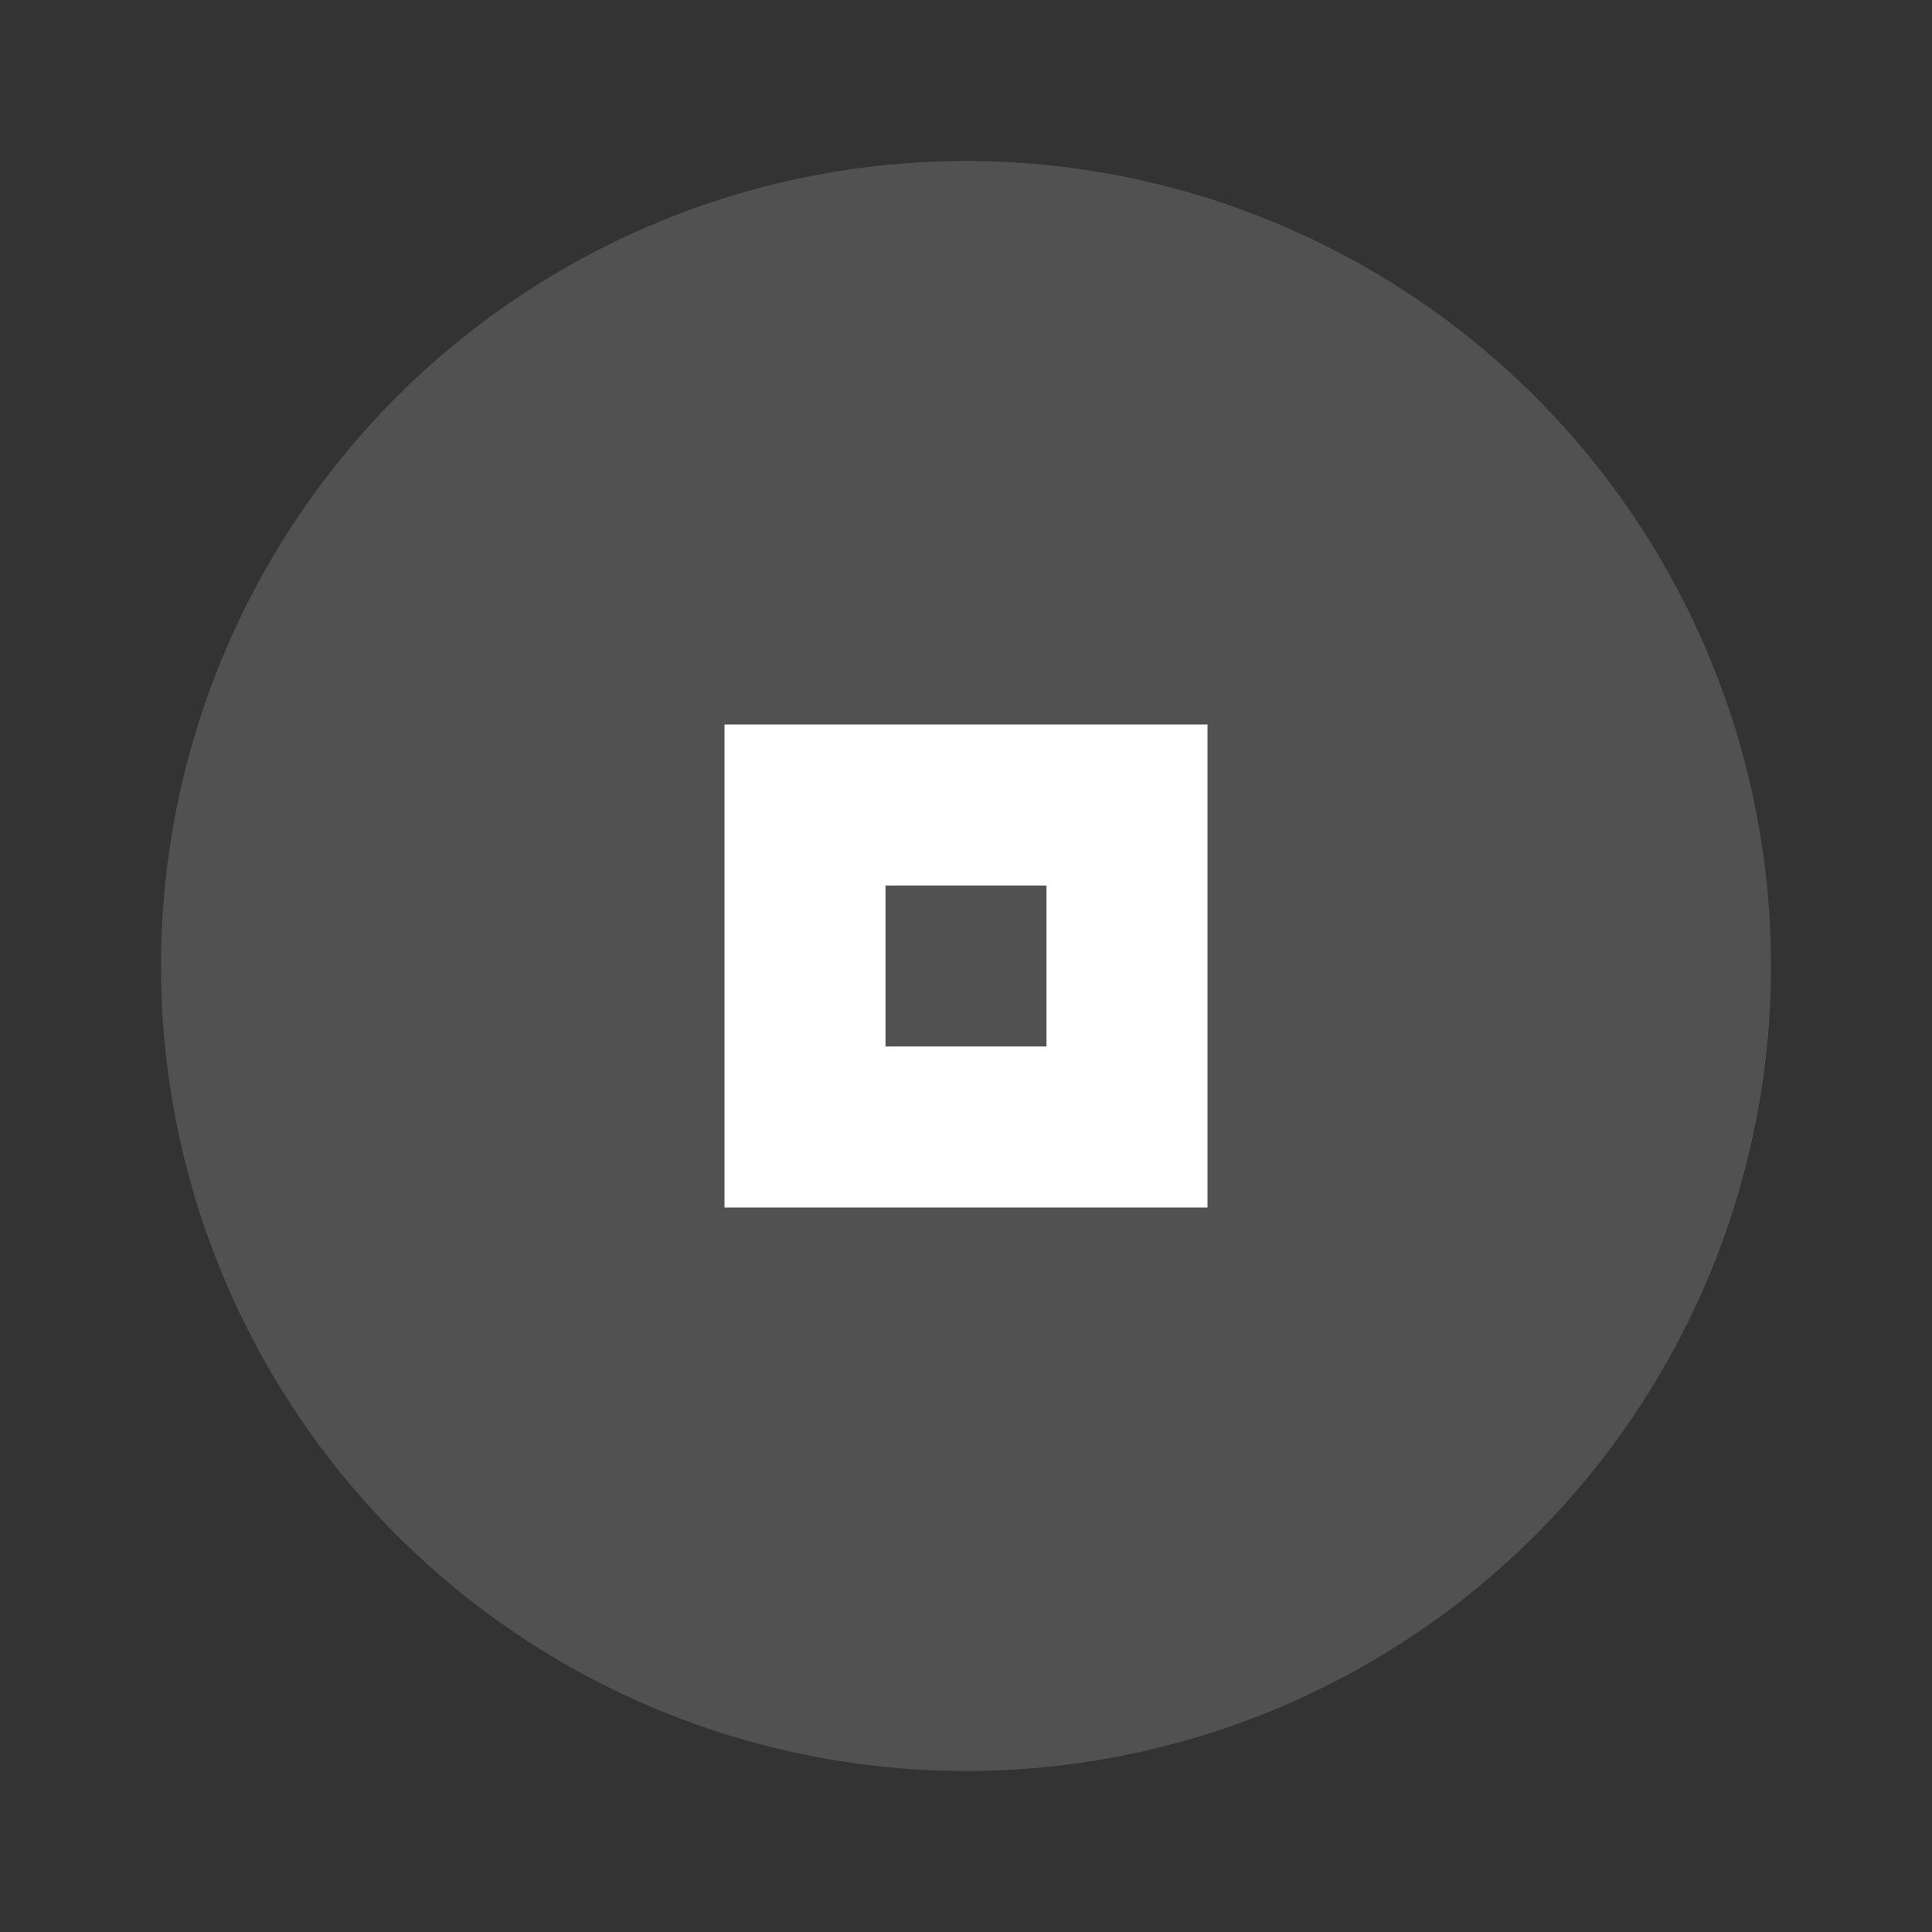 <svg xmlns:rdf="http://www.w3.org/1999/02/22-rdf-syntax-ns#" xmlns="http://www.w3.org/2000/svg" version="1.1" xmlns:cc="http://creativecommons.org/ns#" xmlns:dc="http://purl.org/dc/elements/1.1/" viewBox="0 0 24 24">
 <rect x="0" y="0" width="24" height="24" fill="#333333" stroke="none"/>
 <circle fill-opacity=".15" cy="12" cx="12" r="10" fill="#ffffff"/>
 <path fill-opacity="1" fill="#ffffff" d="m9 9v6h6v-6h-6zm2 2h2v2h-2v-2z"/>
</svg>
